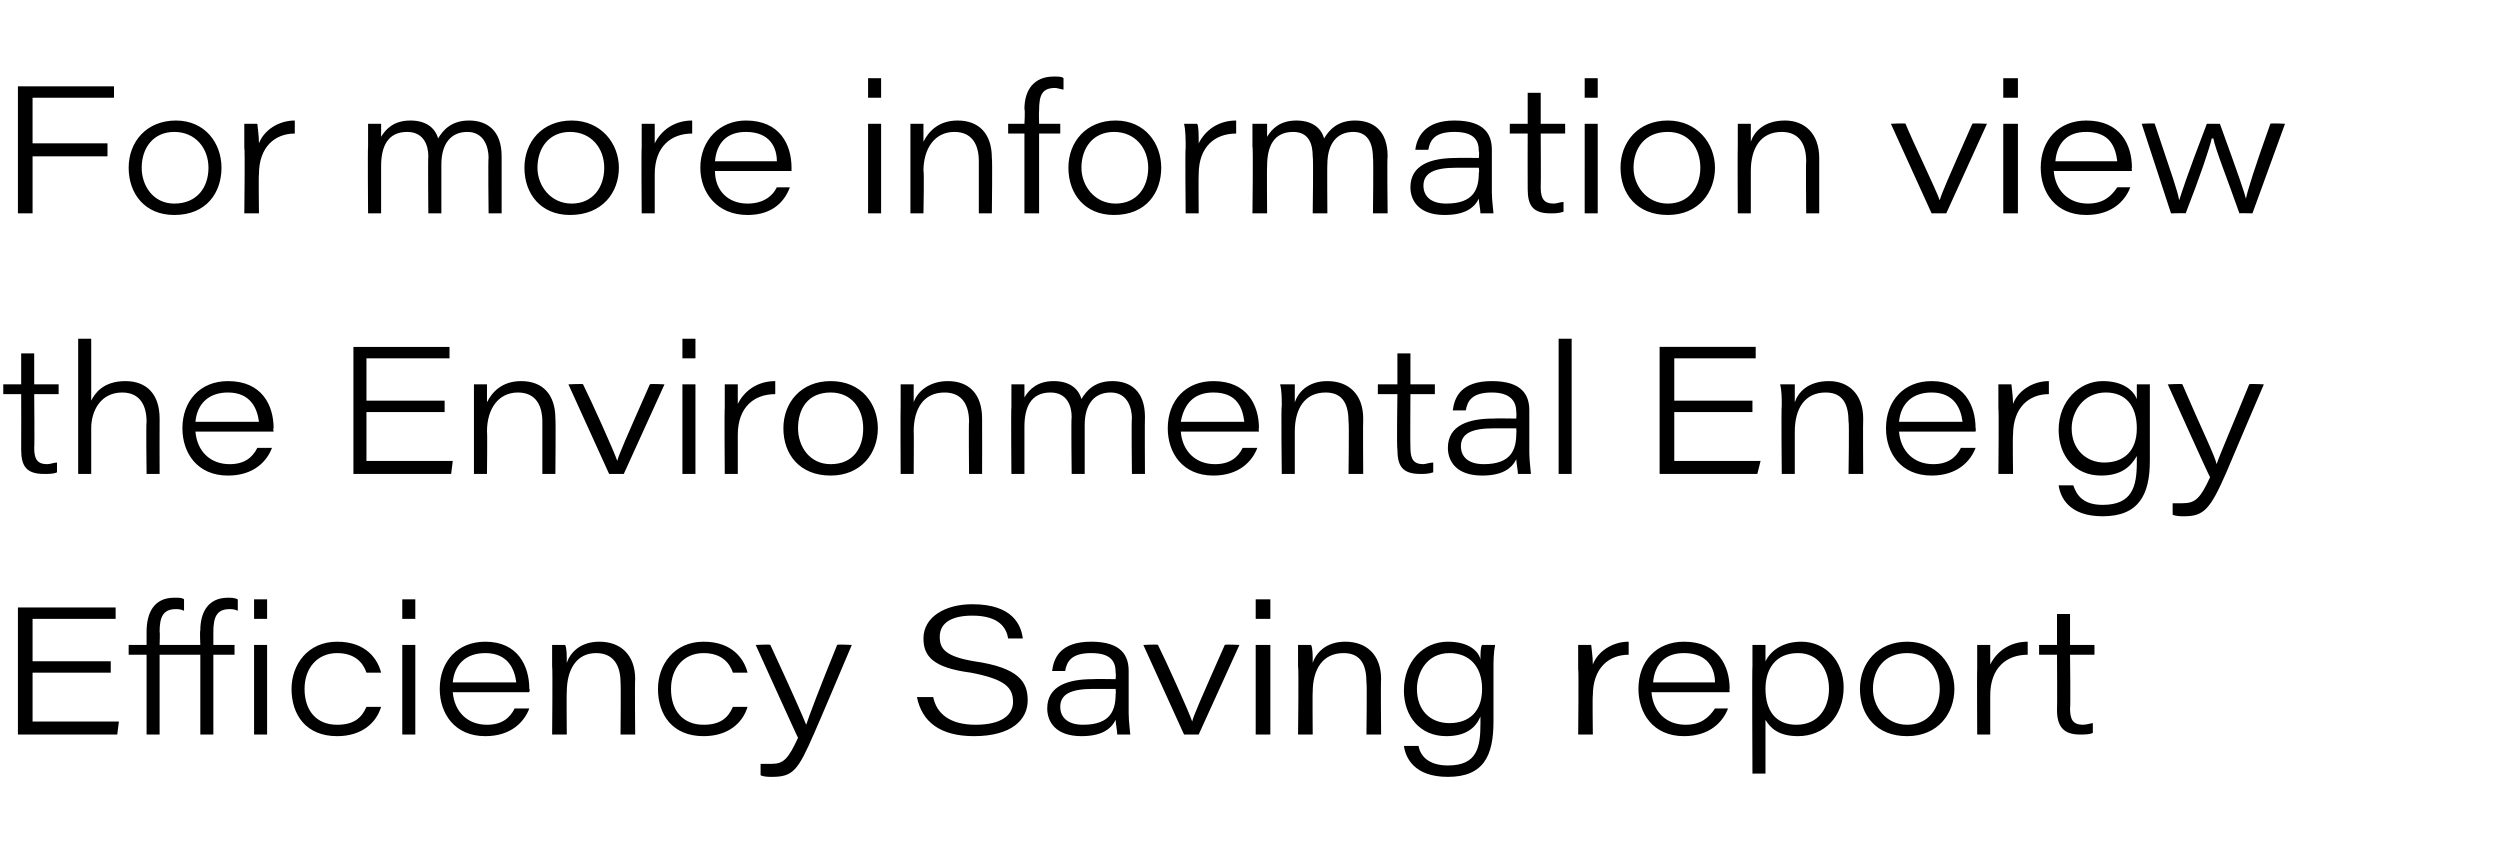 <?xml version="1.0" standalone="no"?><!DOCTYPE svg PUBLIC "-//W3C//DTD SVG 1.1//EN" "http://www.w3.org/Graphics/SVG/1.1/DTD/svg11.dtd"><svg xmlns="http://www.w3.org/2000/svg" version="1.1" width="153.5px" height="51.9px" viewBox="0 -5 153.5 51.9" style="top:-5px"><desc>For more information view the Environmental Energy Efficiency Saving report</desc><defs/><g id="Polygon14293"><path d="m6.8 36.3H2v3h5.3l-.1.8H1.1v-7.8h6v.7H2v2.6h4.8v.7zm3-1.1v4.9h-.8v-4.9H7.9v-.6h1.1v-.8c0-1.1.4-2.1 1.7-2.1c.3 0 .5 0 .6.1v.7c-.2-.1-.4-.1-.5-.1c-.8 0-1 .5-1 1.4c.03 0 0 .8 0 .8h2.5s-.04-.85 0-.9c0-1 .4-2 1.7-2c.2 0 .4 0 .6.1v.7c-.2-.1-.4-.1-.5-.1c-.8 0-1 .5-1 1.4v.8h1.3v.6h-1.3v4.9h-.8v-4.9H9.8zm5.8-.6h.8v5.5h-.8v-5.5zm0-1.6v-1.2h.8v1.2h-.8zm7.8 5.4c-.3 1-1.2 1.8-2.7 1.8c-1.9 0-2.8-1.3-2.8-2.9c0-1.5 1-2.9 2.8-2.9c1.8 0 2.5 1.1 2.7 1.9h-.9c-.2-.6-.7-1.2-1.8-1.2c-1.2 0-2 .9-2 2.2c0 1.3.7 2.2 2 2.2c1 0 1.5-.4 1.8-1.1h.9zm1.3-3.8h.8v5.5h-.8v-5.5zm0-1.6v-1.2h.8v1.2h-.8zm3.1 4.5c.1 1.2.9 2 2.1 2c.9 0 1.4-.4 1.7-1h.9c-.3.8-1.1 1.7-2.7 1.7c-1.9 0-2.8-1.4-2.8-2.9c0-1.7 1.1-2.9 2.8-2.9c2 0 2.7 1.5 2.7 2.9c.05-.02 0 .2 0 .2h-4.7zm3.9-.6c-.1-.8-.5-1.8-1.9-1.8c-1.2 0-1.9.7-2 1.8h3.9zm2.2-1v-1.3h.8c.1.2.1.6.1 1.1c.2-.6.8-1.3 2-1.3c1.3 0 2.2.8 2.2 2.3c-.03.03 0 3.4 0 3.4h-.9s.03-3.21 0-3.2c0-1-.4-1.8-1.5-1.8c-1.2 0-1.8 1-1.8 2.4c-.02-.03 0 2.6 0 2.6h-.9s.04-4.15 0-4.2zm12 2.5c-.3 1-1.2 1.8-2.7 1.8c-1.9 0-2.8-1.3-2.8-2.9c0-1.5 1-2.9 2.8-2.9c1.8 0 2.5 1.1 2.7 1.9h-.9c-.2-.6-.7-1.2-1.8-1.2c-1.2 0-2 .9-2 2.2c0 1.3.7 2.2 2 2.2c1 0 1.5-.4 1.8-1.1h.9zm1.4-3.8c1.3 2.8 2 4.4 2.2 4.9c.2-.6.8-2.2 1.9-4.9c.02-.05.9 0 .9 0c0 0-2.26 5.35-2.3 5.4c-1 2.3-1.3 2.7-2.6 2.7c-.2 0-.5 0-.7-.1v-.7h.7c.7 0 1-.3 1.6-1.6c0 .05-2.6-5.7-2.6-5.7c0 0 .93-.05.9 0zm10 3.2c.2 1 1 1.7 2.6 1.7c1.6 0 2.3-.6 2.3-1.4c0-.9-.5-1.4-2.6-1.8c-2.3-.3-2.9-1-2.9-2.1c0-1.3 1.3-2.1 3-2.1c2.5 0 3 1.3 3.1 2.1h-.9c-.1-.6-.5-1.4-2.2-1.4c-1.2 0-2 .4-2 1.3c0 .7.3 1.2 2.1 1.5c2.8.4 3.3 1.3 3.3 2.4c0 1.2-1 2.2-3.3 2.2c-2.1 0-3.2-.9-3.5-2.4h1zm12 1c0 .5.1 1.2.1 1.3h-.8c0-.2-.1-.7-.1-.9c-.3.6-.9 1-2.1 1c-1.6 0-2.1-.9-2.1-1.7c0-1.4 1.3-1.8 2.8-1.8c.02-.02 1.4 0 1.4 0c0 0 .03-.35 0-.4c0-.6-.2-1.2-1.5-1.2c-1.2 0-1.5.5-1.6 1.1h-.8c.1-.8.5-1.8 2.4-1.8c1.9 0 2.3.9 2.3 1.8v2.6zm-.8-1.5h-1.4c-1.3 0-2 .3-2 1.1c0 .6.4 1.1 1.4 1.1c1.7 0 2-.9 2-1.9c.03-.01 0-.3 0-.3zm2.6-2.7c.5 1 1.9 4.1 2.1 4.7c.1-.4.5-1.3 2-4.7c0-.05.9 0 .9 0l-2.5 5.5h-.9l-2.5-5.5s.92-.05.9 0zm6 0h.9v5.5h-.9v-5.5zm0-1.6v-1.2h.9v1.2h-.9zm2.6 2.9v-1.3h.8c.1.2.1.6.1 1.1c.2-.6.8-1.3 2-1.3c1.3 0 2.2.8 2.2 2.3c-.03.03 0 3.4 0 3.4h-.9s.04-3.21 0-3.2c0-1-.3-1.8-1.4-1.8c-1.3 0-1.9 1-1.9 2.4c-.02-.03 0 2.6 0 2.6h-.9s.05-4.15 0-4.2zm12 3.4c0 2.1-.6 3.4-2.8 3.4c-2.1 0-2.6-1.2-2.7-1.9h.9c.1.6.6 1.2 1.8 1.2c1.8 0 2-1.1 2-2.6v-.4c-.3.7-.9 1.2-2.1 1.2c-1.6 0-2.6-1.2-2.6-2.8c0-1.8 1.2-3 2.7-3c1.3 0 1.9.6 2 1.1c0-.3 0-.8.1-.9h.8c-.1.5-.1 1-.1 1.5v3.2zm-2.7.1c1.2 0 2-.7 2-2.1c0-1.4-.8-2.2-2-2.2c-1.4 0-2 1.2-2 2.2c0 1.3.8 2.1 2 2.1zm7.9-3.3v-1.5h.8c0 .1.1.7.1 1.2c.3-.8 1.2-1.4 2.2-1.4v.8c-1.2 0-2.2.8-2.2 2.5c-.03-.01 0 2.4 0 2.4h-.9s.04-4.04 0-4zm4.5 1.4c.1 1.2.9 2 2.1 2c.9 0 1.4-.4 1.8-1h.8c-.3.8-1.1 1.7-2.7 1.7c-1.9 0-2.8-1.4-2.8-2.9c0-1.7 1.1-2.9 2.8-2.9c2.1 0 2.8 1.5 2.8 2.9c-.03-.02 0 .2 0 .2h-4.8zm3.9-.6c0-.8-.4-1.8-1.9-1.8c-1.2 0-1.8.7-1.9 1.8h3.8zm2.3 5.6s-.03-6.56 0-6.6v-1.3h.8v1c.3-.6 1-1.2 2.2-1.2c1.5 0 2.6 1.2 2.6 2.8c0 1.8-1.2 3-2.8 3c-1.2 0-1.7-.5-2-1v3.3h-.8zm2.8-7.4c-1.4 0-2 1-2 2.2c0 1.3.6 2.2 1.9 2.2c1.4 0 2-1.1 2-2.2c0-1.1-.6-2.2-1.9-2.2zm9.6 2.2c0 1.5-1 2.9-2.9 2.9c-1.9 0-2.9-1.3-2.9-2.9c0-1.6 1.1-2.9 2.9-2.9c1.8 0 2.9 1.4 2.9 2.9zm-5 0c0 1.1.8 2.2 2.1 2.2c1.3 0 2-1 2-2.2c0-1.2-.7-2.2-2-2.2c-1.4 0-2.1 1-2.1 2.2zm6.4-1.2v-1.5h.8v1.2c.4-.8 1.2-1.4 2.3-1.4v.8c-1.3 0-2.3.8-2.3 2.5v2.4h-.8s-.02-4.04 0-4zm3.8-1.5h1.1v-1.9h.8v1.9h1.5v.6h-1.5s.04 3.27 0 3.3c0 .7.2 1 .8 1c.2 0 .5-.1.6-.1v.6c-.2.1-.5.1-.8.1c-1 0-1.4-.5-1.4-1.5c.02-.04 0-3.4 0-3.4h-1.1v-.6z" stroke="none" fill="#000000"/></g><g id="Polygon14292"><path d="m.2 18.6h1.1v-1.9h.8v1.9h1.5v.6H2.1s.03 3.27 0 3.3c0 .7.2 1 .8 1c.2 0 .4-.1.6-.1v.6c-.2.1-.5.1-.8.1c-1.1 0-1.4-.5-1.4-1.5c.01-.04 0-3.4 0-3.4H.2v-.6zm5.4-2.8v3.8c.2-.4.7-1.2 2.1-1.2c1.3 0 2.1.8 2.1 2.3c-.01.04 0 3.4 0 3.4h-.8s-.04-3.22 0-3.2c0-1-.4-1.8-1.5-1.8c-1.3 0-1.9 1.1-1.9 2.2v2.8h-.8v-8.3h.8zm6.4 5.7c.1 1.2.9 2 2.1 2c.9 0 1.4-.4 1.7-1h.9c-.3.8-1.1 1.7-2.7 1.7c-1.9 0-2.8-1.4-2.8-2.9c0-1.7 1.1-2.9 2.8-2.9c2.1 0 2.8 1.5 2.8 2.9c-.05-.02 0 .2 0 .2H12zm3.9-.6c-.1-.8-.5-1.8-1.9-1.8c-1.2 0-1.9.7-2 1.8h3.9zm11.4-.6h-4.8v3h5.3l-.1.8h-6v-7.8h5.9v.7h-5.1v2.6h4.8v.7zm1.8-.4v-1.3h.8v1.1c.3-.6.9-1.3 2.1-1.3c1.3 0 2.1.8 2.1 2.3c.03.03 0 3.4 0 3.4h-.8v-3.2c0-1-.4-1.8-1.5-1.8c-1.2 0-1.9 1-1.9 2.4c.03-.03 0 2.6 0 2.6h-.8v-4.2zm6.7-1.3c.5 1 1.9 4.1 2.1 4.7c.1-.4.5-1.3 2-4.7c.02-.05.9 0 .9 0l-2.5 5.5h-.9l-2.5-5.5s.94-.05.9 0zm6.1 0h.8v5.5h-.8v-5.5zm0-1.6v-1.2h.8v1.2h-.8zm2.6 3.1v-1.5h.8v1.2c.4-.8 1.2-1.4 2.3-1.4v.8c-1.3 0-2.3.8-2.3 2.5v2.4h-.8s-.03-4.04 0-4zm9.4 1.2c0 1.5-1 2.9-2.9 2.9c-1.9 0-2.9-1.3-2.9-2.9c0-1.6 1.1-2.9 2.9-2.9c1.9 0 2.9 1.4 2.9 2.9zm-4.9 0c0 1.1.7 2.2 2 2.2c1.4 0 2-1 2-2.2c0-1.2-.7-2.2-2-2.2c-1.4 0-2 1-2 2.2zm6.3-1.4v-1.3h.8v1.1c.2-.6.9-1.3 2.1-1.3c1.3 0 2.1.8 2.1 2.3c.01.03 0 3.4 0 3.4h-.8s-.03-3.21 0-3.2c0-1-.4-1.8-1.5-1.8c-1.3 0-1.9 1-1.9 2.4c.02-.03 0 2.6 0 2.6h-.8s-.02-4.15 0-4.2zm6.8.1v-1.4h.8v.8c.3-.5.8-1 1.8-1c.9 0 1.5.4 1.7 1.1c.3-.5.8-1.1 1.9-1.1c1.1 0 2 .6 2 2.2c-.02.04 0 3.5 0 3.5h-.8s-.04-3.43 0-3.4c0-.7-.3-1.6-1.3-1.6c-1 0-1.6.7-1.6 2v3h-.8s-.04-3.48 0-3.5c0-.7-.3-1.5-1.3-1.5c-1.2 0-1.6.9-1.6 2.1v2.9h-.8s-.03-4.12 0-4.1zm10.4 1.5c.1 1.2.9 2 2.1 2c.9 0 1.4-.4 1.7-1h.9c-.3.8-1.1 1.7-2.7 1.7c-1.9 0-2.8-1.4-2.8-2.9c0-1.7 1.1-2.9 2.8-2.9c2.1 0 2.8 1.5 2.8 2.9c-.04-.02 0 .2 0 .2h-4.8zm3.9-.6c-.1-.8-.4-1.8-1.9-1.8c-1.2 0-1.8.7-2 1.8h3.9zm2.3-1c0-.4 0-.9-.1-1.3h.9v1.1c.2-.6.8-1.3 2-1.3c1.3 0 2.2.8 2.2 2.3c-.02.03 0 3.4 0 3.4h-.9s.04-3.21 0-3.2c0-1-.3-1.8-1.4-1.8c-1.3 0-1.9 1-1.9 2.4v2.6h-.8s-.05-4.15 0-4.2zm5.9-1.3h1.2v-1.9h.8v1.9h1.5v.6h-1.5s-.02 3.27 0 3.3c0 .7.2 1 .8 1c.1 0 .4-.1.6-.1v.6c-.3.1-.5.1-.8.1c-1.1 0-1.4-.5-1.4-1.5c-.05-.04 0-3.4 0-3.4h-1.2v-.6zm9.3 4.2c0 .5.1 1.2.1 1.3h-.8c0-.2-.1-.7-.1-.9c-.3.6-.9 1-2.1 1c-1.6 0-2.1-.9-2.1-1.7c0-1.4 1.3-1.8 2.8-1.8c.02-.02 1.4 0 1.4 0c0 0 .02-.35 0-.4c0-.6-.3-1.2-1.5-1.2c-1.2 0-1.5.5-1.6 1.1h-.8c.1-.8.5-1.8 2.4-1.8c1.9 0 2.3.9 2.3 1.8v2.6zm-.8-1.5h-1.4c-1.3 0-2 .3-2 1.1c0 .6.4 1.1 1.4 1.1c1.7 0 2-.9 2-1.9c.02-.01 0-.3 0-.3zm2.6 2.8v-8.3h.8v8.3h-.8zm11.9-3.8h-4.8v3h5.3l-.2.8h-6v-7.8h5.9v.7h-5v2.6h4.8v.7zm1.8-.4c0-.4 0-.9-.1-1.3h.9v1.1c.2-.6.8-1.3 2.1-1.3c1.2 0 2.1.8 2.1 2.3c-.02.03 0 3.4 0 3.4h-.9s.05-3.21 0-3.2c0-1-.3-1.8-1.4-1.8c-1.3 0-1.9 1-1.9 2.4v2.6h-.8s-.04-4.15 0-4.2zm7.2 1.6c.1 1.2.9 2 2.1 2c.9 0 1.4-.4 1.7-1h.9c-.3.8-1.1 1.7-2.7 1.7c-1.9 0-2.8-1.4-2.8-2.9c0-1.7 1.1-2.9 2.8-2.9c2 0 2.7 1.5 2.7 2.9c.04-.02 0 .2 0 .2h-4.7zm3.9-.6c-.1-.8-.5-1.8-1.9-1.8c-1.2 0-1.9.7-2 1.8h3.9zm2.2-.8v-1.5h.8c0 .1.1.7.1 1.2c.3-.8 1.2-1.4 2.2-1.4v.8c-1.2 0-2.2.8-2.2 2.5c-.03-.01 0 2.4 0 2.4h-.9s.04-4.04 0-4zm9.3 3.2c0 2.1-.7 3.4-2.9 3.4c-2.1 0-2.6-1.2-2.7-1.9h.9c.2.6.6 1.2 1.8 1.2c1.8 0 2.1-1.1 2.1-2.6v-.4c-.4.7-1 1.2-2.2 1.2c-1.6 0-2.6-1.2-2.6-2.8c0-1.8 1.3-3 2.7-3c1.3 0 1.9.6 2.1 1.1v-.9h.8v4.7zm-2.8.1c1.2 0 2-.7 2-2.1c0-1.4-.7-2.2-1.9-2.2c-1.4 0-2.1 1.2-2.1 2.2c0 1.3.9 2.1 2 2.1zm4.8-4.8c1.2 2.8 2 4.4 2.1 4.9c.2-.6.9-2.2 2-4.9c0-.05.9 0 .9 0c0 0-2.29 5.35-2.3 5.4c-1 2.3-1.4 2.7-2.6 2.7c-.2 0-.5 0-.7-.1v-.7h.6c.8 0 1.1-.3 1.7-1.6c-.02.05-2.6-5.7-2.6-5.7c0 0 .9-.05.9 0z" stroke="none" fill="#000000"/></g><g id="Polygon14291"><path d="m1.1.3h5.9v.7h-5v2.8h4.6v.8H2v3.5h-.9V.3zm12.5 5c0 1.5-.9 2.9-2.9 2.9c-1.8 0-2.8-1.3-2.8-2.9c0-1.6 1.1-2.9 2.9-2.9c1.8 0 2.8 1.4 2.8 2.9zm-4.9 0c0 1.1.7 2.2 2 2.2c1.4 0 2.1-1 2.1-2.2c0-1.2-.8-2.2-2.1-2.2c-1.3 0-2 1-2 2.2zM15 4.1V2.6h.8c0 .1.1.7.1 1.2c.3-.8 1.2-1.4 2.2-1.4v.8c-1.2 0-2.2.8-2.2 2.5c-.03-.01 0 2.4 0 2.4h-.9s.05-4.04 0-4zm7.6-.1V2.6h.8v.8c.3-.5.8-1 1.8-1c.9 0 1.5.4 1.7 1.1c.3-.5.8-1.1 1.9-1.1c1.1 0 2 .6 2 2.2v3.5h-.8s-.04-3.43 0-3.4c0-.7-.3-1.6-1.3-1.6c-1 0-1.6.7-1.6 2v3h-.8s-.03-3.48 0-3.5c0-.7-.3-1.5-1.3-1.5c-1.2 0-1.6.9-1.6 2.1v2.9h-.8s-.03-4.12 0-4.1zM38 5.3c0 1.5-1 2.9-3 2.9c-1.8 0-2.8-1.3-2.8-2.9c0-1.6 1.1-2.9 2.9-2.9c1.8 0 2.9 1.4 2.9 2.9zm-5 0c0 1.1.8 2.2 2.1 2.2c1.3 0 2-1 2-2.2c0-1.2-.8-2.2-2.1-2.2c-1.3 0-2 1-2 2.2zm6.4-1.2V2.6h.8v1.2c.4-.8 1.2-1.4 2.3-1.4v.8c-1.3 0-2.3.8-2.3 2.5v2.4h-.8s-.03-4.04 0-4zm4.5 1.4c0 1.2.8 2 2 2c.9 0 1.5-.4 1.8-1h.8c-.3.8-1 1.7-2.6 1.7C44 8.2 43 6.8 43 5.3c0-1.7 1.2-2.9 2.8-2.9c2.1 0 2.8 1.5 2.8 2.9v.2h-4.7zm3.8-.6c0-.8-.4-1.8-1.9-1.8c-1.2 0-1.8.7-1.9 1.8h3.8zm5.6-2.3h.8v5.5h-.8V2.6zm0-1.6V-.2h.8v1.2h-.8zm2.6 2.9V2.6h.8v1.1c.3-.6.9-1.3 2.1-1.3c1.3 0 2.1.8 2.1 2.3c.04.03 0 3.4 0 3.4h-.8V4.9c0-1-.4-1.8-1.5-1.8c-1.2 0-1.9 1-1.9 2.4c.05-.03 0 2.6 0 2.6h-.8V3.9zm7 4.2V3.2h-1v-.6h1s.05-.87 0-.9c0-1.2.6-2 1.8-2c.3 0 .5 0 .6.1v.7c-.1 0-.4-.1-.5-.1c-.8 0-1 .4-1 1.4c-.02-.01 0 .8 0 .8h1.3v.6h-1.3v4.9h-.9zm8.4-2.8c0 1.5-.9 2.9-2.9 2.9c-1.8 0-2.8-1.3-2.8-2.9c0-1.6 1.1-2.9 2.9-2.9c1.8 0 2.8 1.4 2.8 2.9zm-4.9 0c0 1.1.8 2.2 2.1 2.2c1.3 0 2-1 2-2.2c0-1.2-.8-2.2-2.1-2.2c-1.3 0-2 1-2 2.2zm6.4-1.2c0-.5 0-1.1-.1-1.5h.8c.1.1.1.7.1 1.2c.4-.8 1.2-1.4 2.3-1.4v.8c-1.3 0-2.3.8-2.3 2.5c-.02-.01 0 2.4 0 2.4h-.8s-.04-4.04 0-4zm4.1-.1V2.6h.9v.8c.3-.5.8-1 1.8-1c.9 0 1.5.4 1.7 1.1c.3-.5.8-1.1 1.9-1.1c1.1 0 2 .6 2 2.2c-.04.04 0 3.5 0 3.5h-.9s.04-3.43 0-3.4c0-.7-.2-1.6-1.2-1.6c-1 0-1.6.7-1.6 2c-.02-.04 0 3 0 3h-.9s.05-3.48 0-3.5c0-.7-.2-1.5-1.2-1.5c-1.2 0-1.6.9-1.6 2.1c-.02-.04 0 2.9 0 2.9h-.9s.05-4.12 0-4.1zm14.7 2.8c0 .5.1 1.2.1 1.3h-.8c0-.2-.1-.7-.1-.9c-.3.6-.9 1-2.1 1c-1.6 0-2.1-.9-2.1-1.7c0-1.4 1.3-1.8 2.8-1.8c.03-.02 1.4 0 1.4 0c0 0 .04-.35 0-.4c0-.6-.2-1.2-1.5-1.2c-1.2 0-1.5.5-1.6 1.1h-.8c.1-.8.6-1.8 2.4-1.8c1.9 0 2.3.9 2.3 1.8v2.6zm-.8-1.5h-1.4c-1.3 0-2 .3-2 1.1c0 .6.4 1.1 1.4 1.1c1.7 0 2-.9 2-1.9c.04-.01 0-.3 0-.3zm1.9-2.7h1.1V.7h.8v1.9h1.5v.6h-1.5s.02 3.27 0 3.3c0 .7.2 1 .8 1c.2 0 .4-.1.6-.1v.6c-.3.1-.5.1-.8.1c-1.1 0-1.4-.5-1.4-1.5c-.01-.04 0-3.4 0-3.4h-1.1v-.6zm4.6 0h.8v5.5h-.8V2.6zm0-1.6V-.2h.8v1.2h-.8zm8 4.3c0 1.5-1 2.9-2.9 2.9c-1.9 0-2.9-1.3-2.9-2.9c0-1.6 1.1-2.9 2.9-2.9c1.8 0 2.9 1.4 2.9 2.9zm-5 0c0 1.1.8 2.2 2.1 2.2c1.3 0 2-1 2-2.2c0-1.2-.7-2.2-2-2.2c-1.4 0-2.1 1-2.1 2.2zm6.4-1.4V2.6h.8v1.1c.2-.6.8-1.3 2.1-1.3c1.2 0 2.1.8 2.1 2.3v3.4h-.8s-.03-3.21 0-3.2c0-1-.4-1.8-1.5-1.8c-1.3 0-1.9 1-1.9 2.4v2.6h-.8s-.02-4.15 0-4.2zM117 2.6c.4 1 1.9 4.1 2.1 4.7c.1-.4.5-1.3 2-4.7c0-.05.9 0 .9 0l-2.5 5.5h-.9l-2.5-5.5s.92-.05.9 0zm6 0h.9v5.5h-.9V2.6zm0-1.6V-.2h.9v1.2h-.9zm3.1 4.5c.1 1.2.9 2 2.1 2c.9 0 1.4-.4 1.8-1h.8c-.3.8-1.1 1.7-2.7 1.7c-1.9 0-2.8-1.4-2.8-2.9c0-1.7 1.1-2.9 2.8-2.9c2.1 0 2.8 1.5 2.8 2.9c-.03-.02 0 .2 0 .2h-4.8zm3.9-.6c-.1-.8-.4-1.8-1.9-1.8c-1.2 0-1.8.7-1.9 1.8h3.8zm2.3-2.3c1.1 3.3 1.4 4.1 1.5 4.7c.2-.6.4-1.3 1.7-4.7h.8c1.2 3.3 1.5 4.2 1.6 4.6c.1-.5.5-1.8 1.5-4.6c.04-.05.9 0 .9 0l-2 5.5s-.84-.02-.8 0c-.7-2-1.5-4-1.6-4.6h-.1c-.1.5-.7 2.3-1.6 4.6c.04-.02-.9 0-.9 0l-1.8-5.5s.85-.05.8 0z" stroke="none" fill="#000000"/></g></svg>